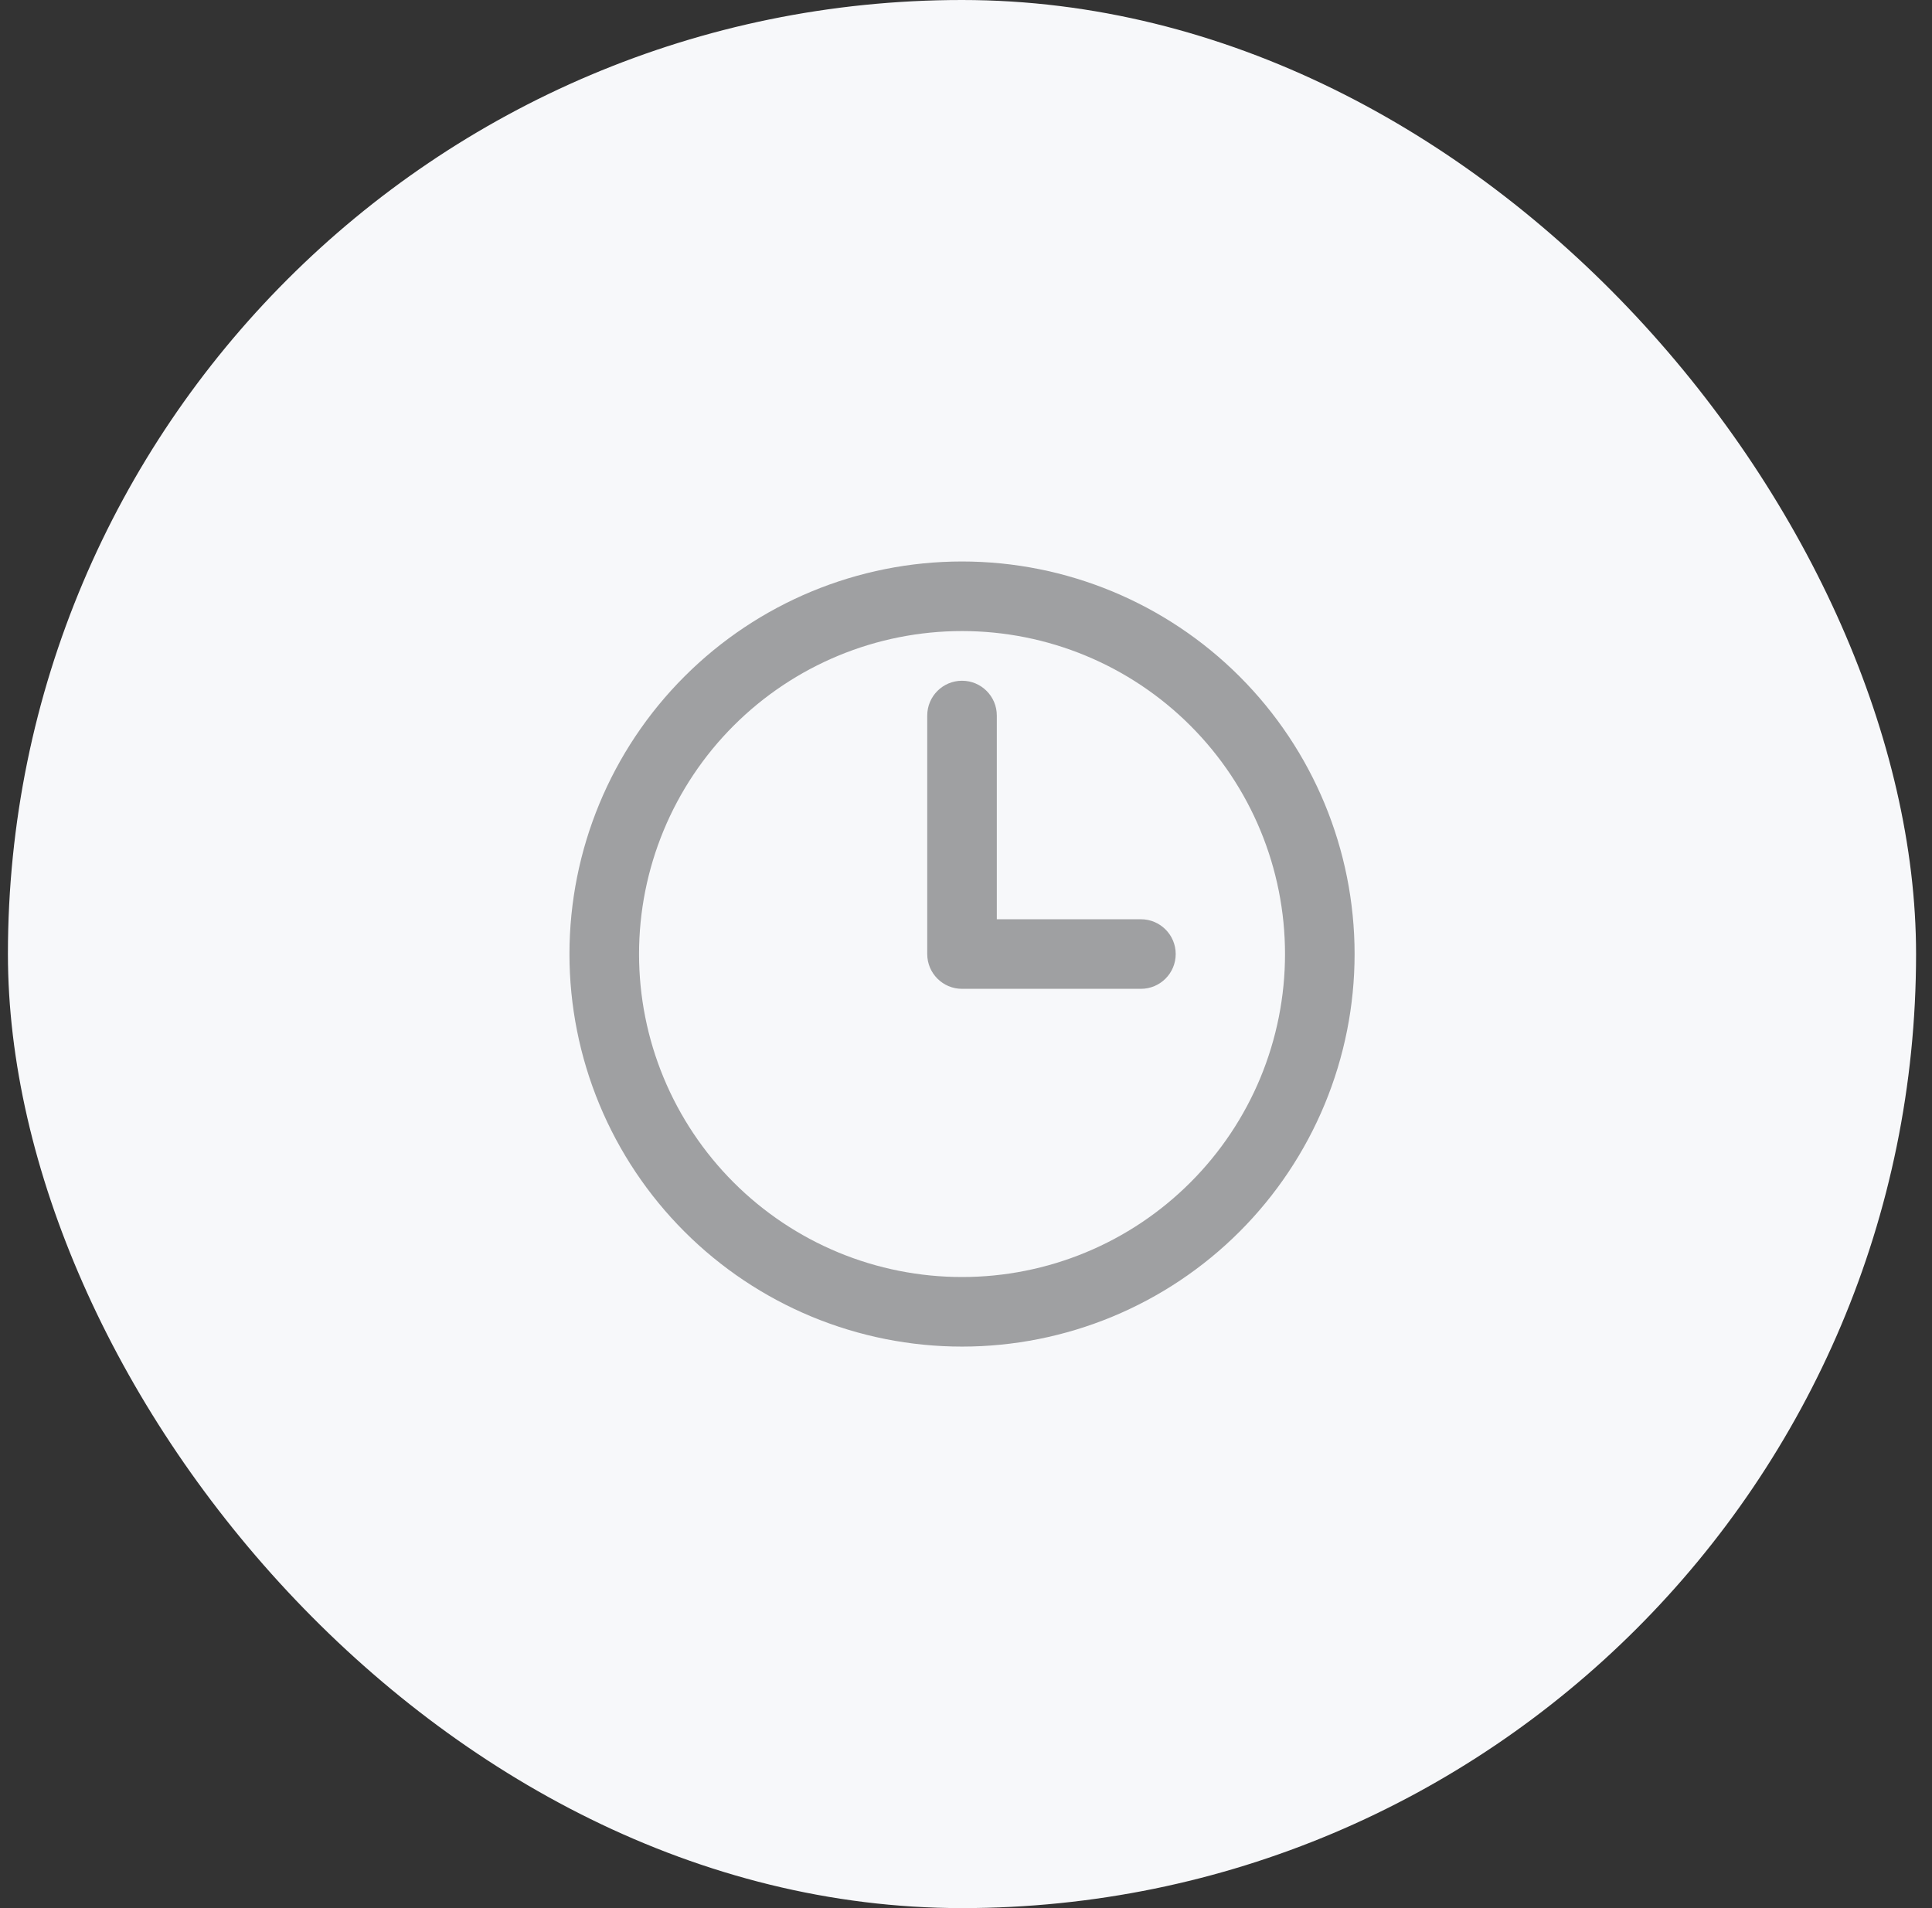 <svg width="81" height="80" viewBox="0 0 81 80" fill="none" xmlns="http://www.w3.org/2000/svg">
<rect x="0" y="0" width="81" height="80" fill="#333333" stroke="none"/>
<rect x="0.332" width="80" height="80" rx="40" fill="#F7F8FA"/>
<path d="M53.875 40C53.875 36.408 52.448 32.964 49.908 30.425C47.369 27.885 43.925 26.458 40.333 26.458C36.742 26.458 33.298 27.885 30.758 30.425C28.219 32.964 26.792 36.408 26.792 40C26.792 41.778 27.141 43.539 27.822 45.182C28.503 46.825 29.501 48.318 30.758 49.575C32.016 50.833 33.508 51.831 35.151 52.511C36.794 53.192 38.555 53.541 40.333 53.541C42.112 53.541 43.873 53.192 45.516 52.511C47.159 51.831 48.651 50.833 49.908 49.575C51.166 48.318 52.164 46.825 52.845 45.182C53.525 43.539 53.875 41.778 53.875 40ZM38.875 30C38.875 29.194 39.528 28.541 40.333 28.541C41.139 28.541 41.792 29.194 41.792 30V38.541H47.833C48.639 38.541 49.292 39.194 49.292 40C49.292 40.805 48.639 41.458 47.833 41.458H40.333C39.528 41.458 38.875 40.805 38.875 40V30ZM56.792 40C56.792 42.161 56.365 44.302 55.538 46.299C54.711 48.295 53.499 50.109 51.971 51.637C50.443 53.165 48.629 54.378 46.632 55.205C44.635 56.032 42.495 56.458 40.333 56.458C38.172 56.458 36.031 56.032 34.035 55.205C32.038 54.378 30.224 53.165 28.696 51.637C27.168 50.109 25.955 48.295 25.128 46.299C24.301 44.302 23.875 42.161 23.875 40C23.875 35.635 25.609 31.449 28.696 28.363C31.782 25.276 35.968 23.541 40.333 23.541C44.698 23.541 48.884 25.276 51.971 28.363C55.057 31.449 56.792 35.635 56.792 40Z" fill="#9FA0A2"/>
</svg>
